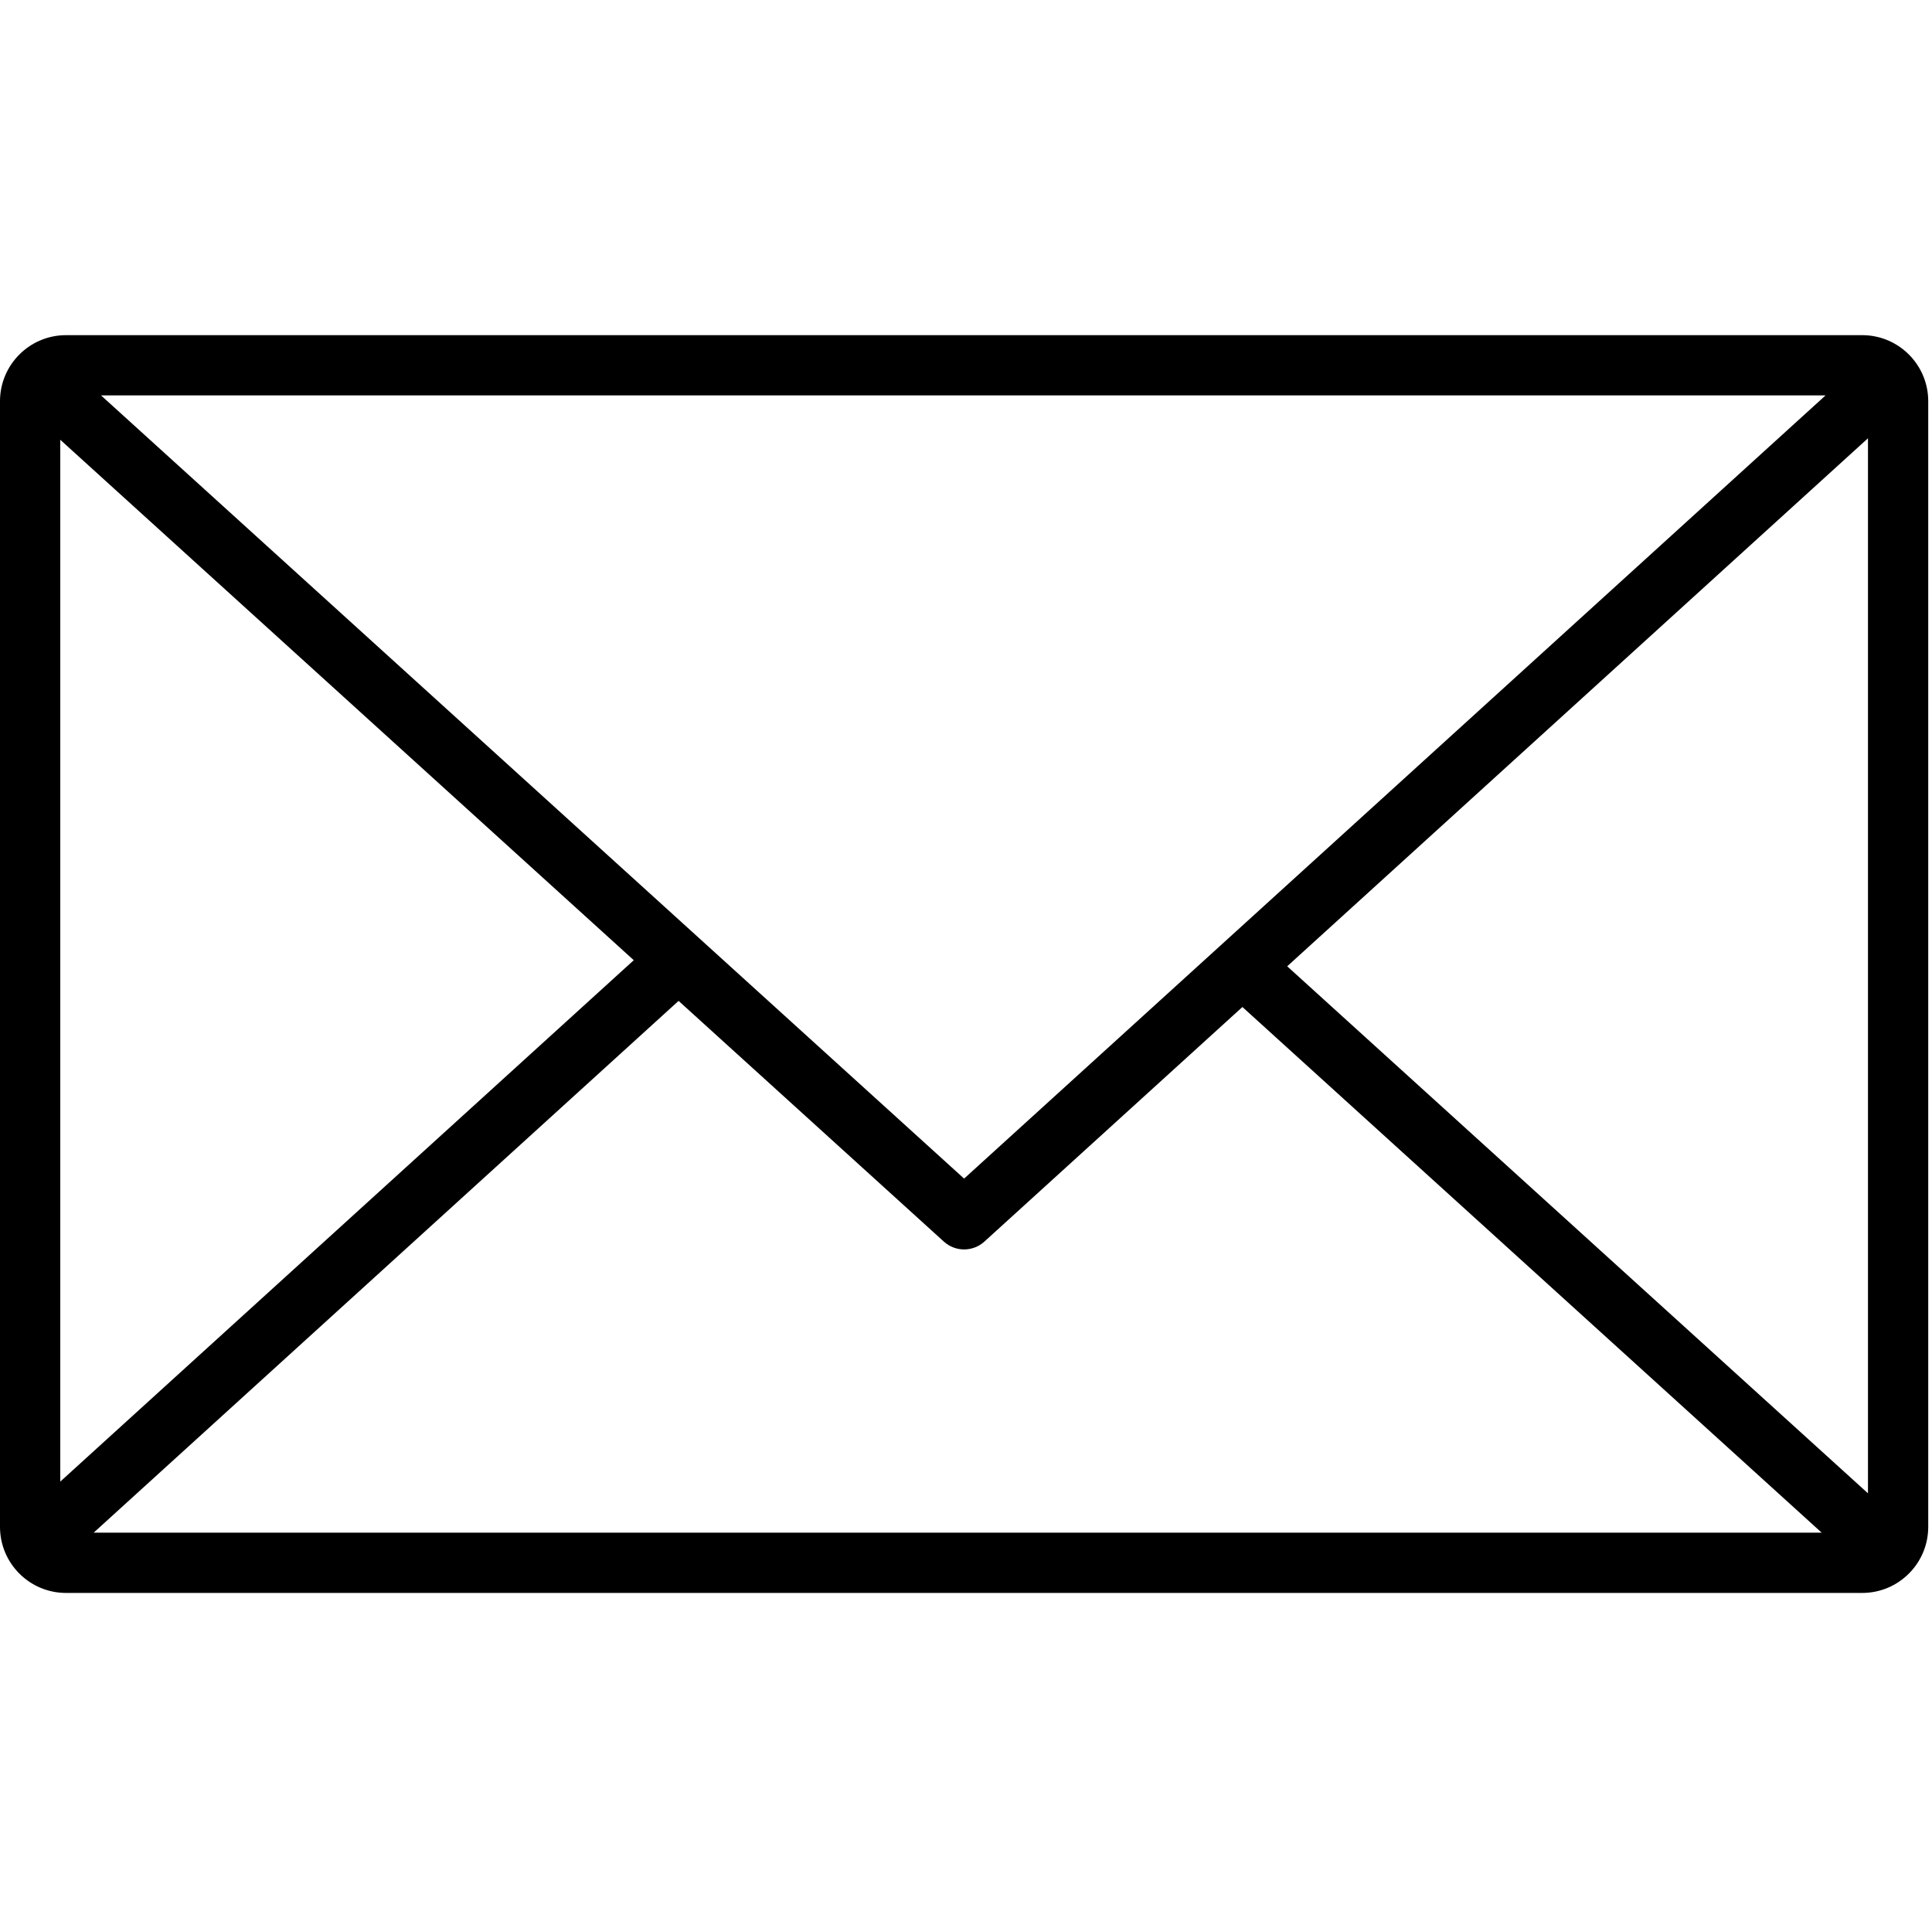 <svg viewBox="0 0 513 512" xmlns="http://www.w3.org/2000/svg">
    <path d="M512,106.54L512,405.46C512,415.141 504.141,423 494.46,423L17.54,423C7.859,423 0,415.141 0,405.46L0,106.54C0,96.859 7.859,89 17.54,89L494.46,89C504.141,89 512,96.859 512,106.54ZM484.736,105L26.829,105L185.485,248.984C185.528,249.024 185.572,249.063 185.616,249.103L255.995,312.974L324.449,250.735C324.492,250.695 324.536,250.655 324.58,250.616L484.736,105ZM496,396.546L496,116.383L341.788,256.595L496,396.546ZM24.865,407L483.711,407L329.895,267.408L261.382,329.701C258.332,332.474 253.676,332.476 250.624,329.706L180.185,265.781L24.865,407ZM16,116.779L16,393.435L168.282,254.979L16,116.779Z"/>
</svg>
